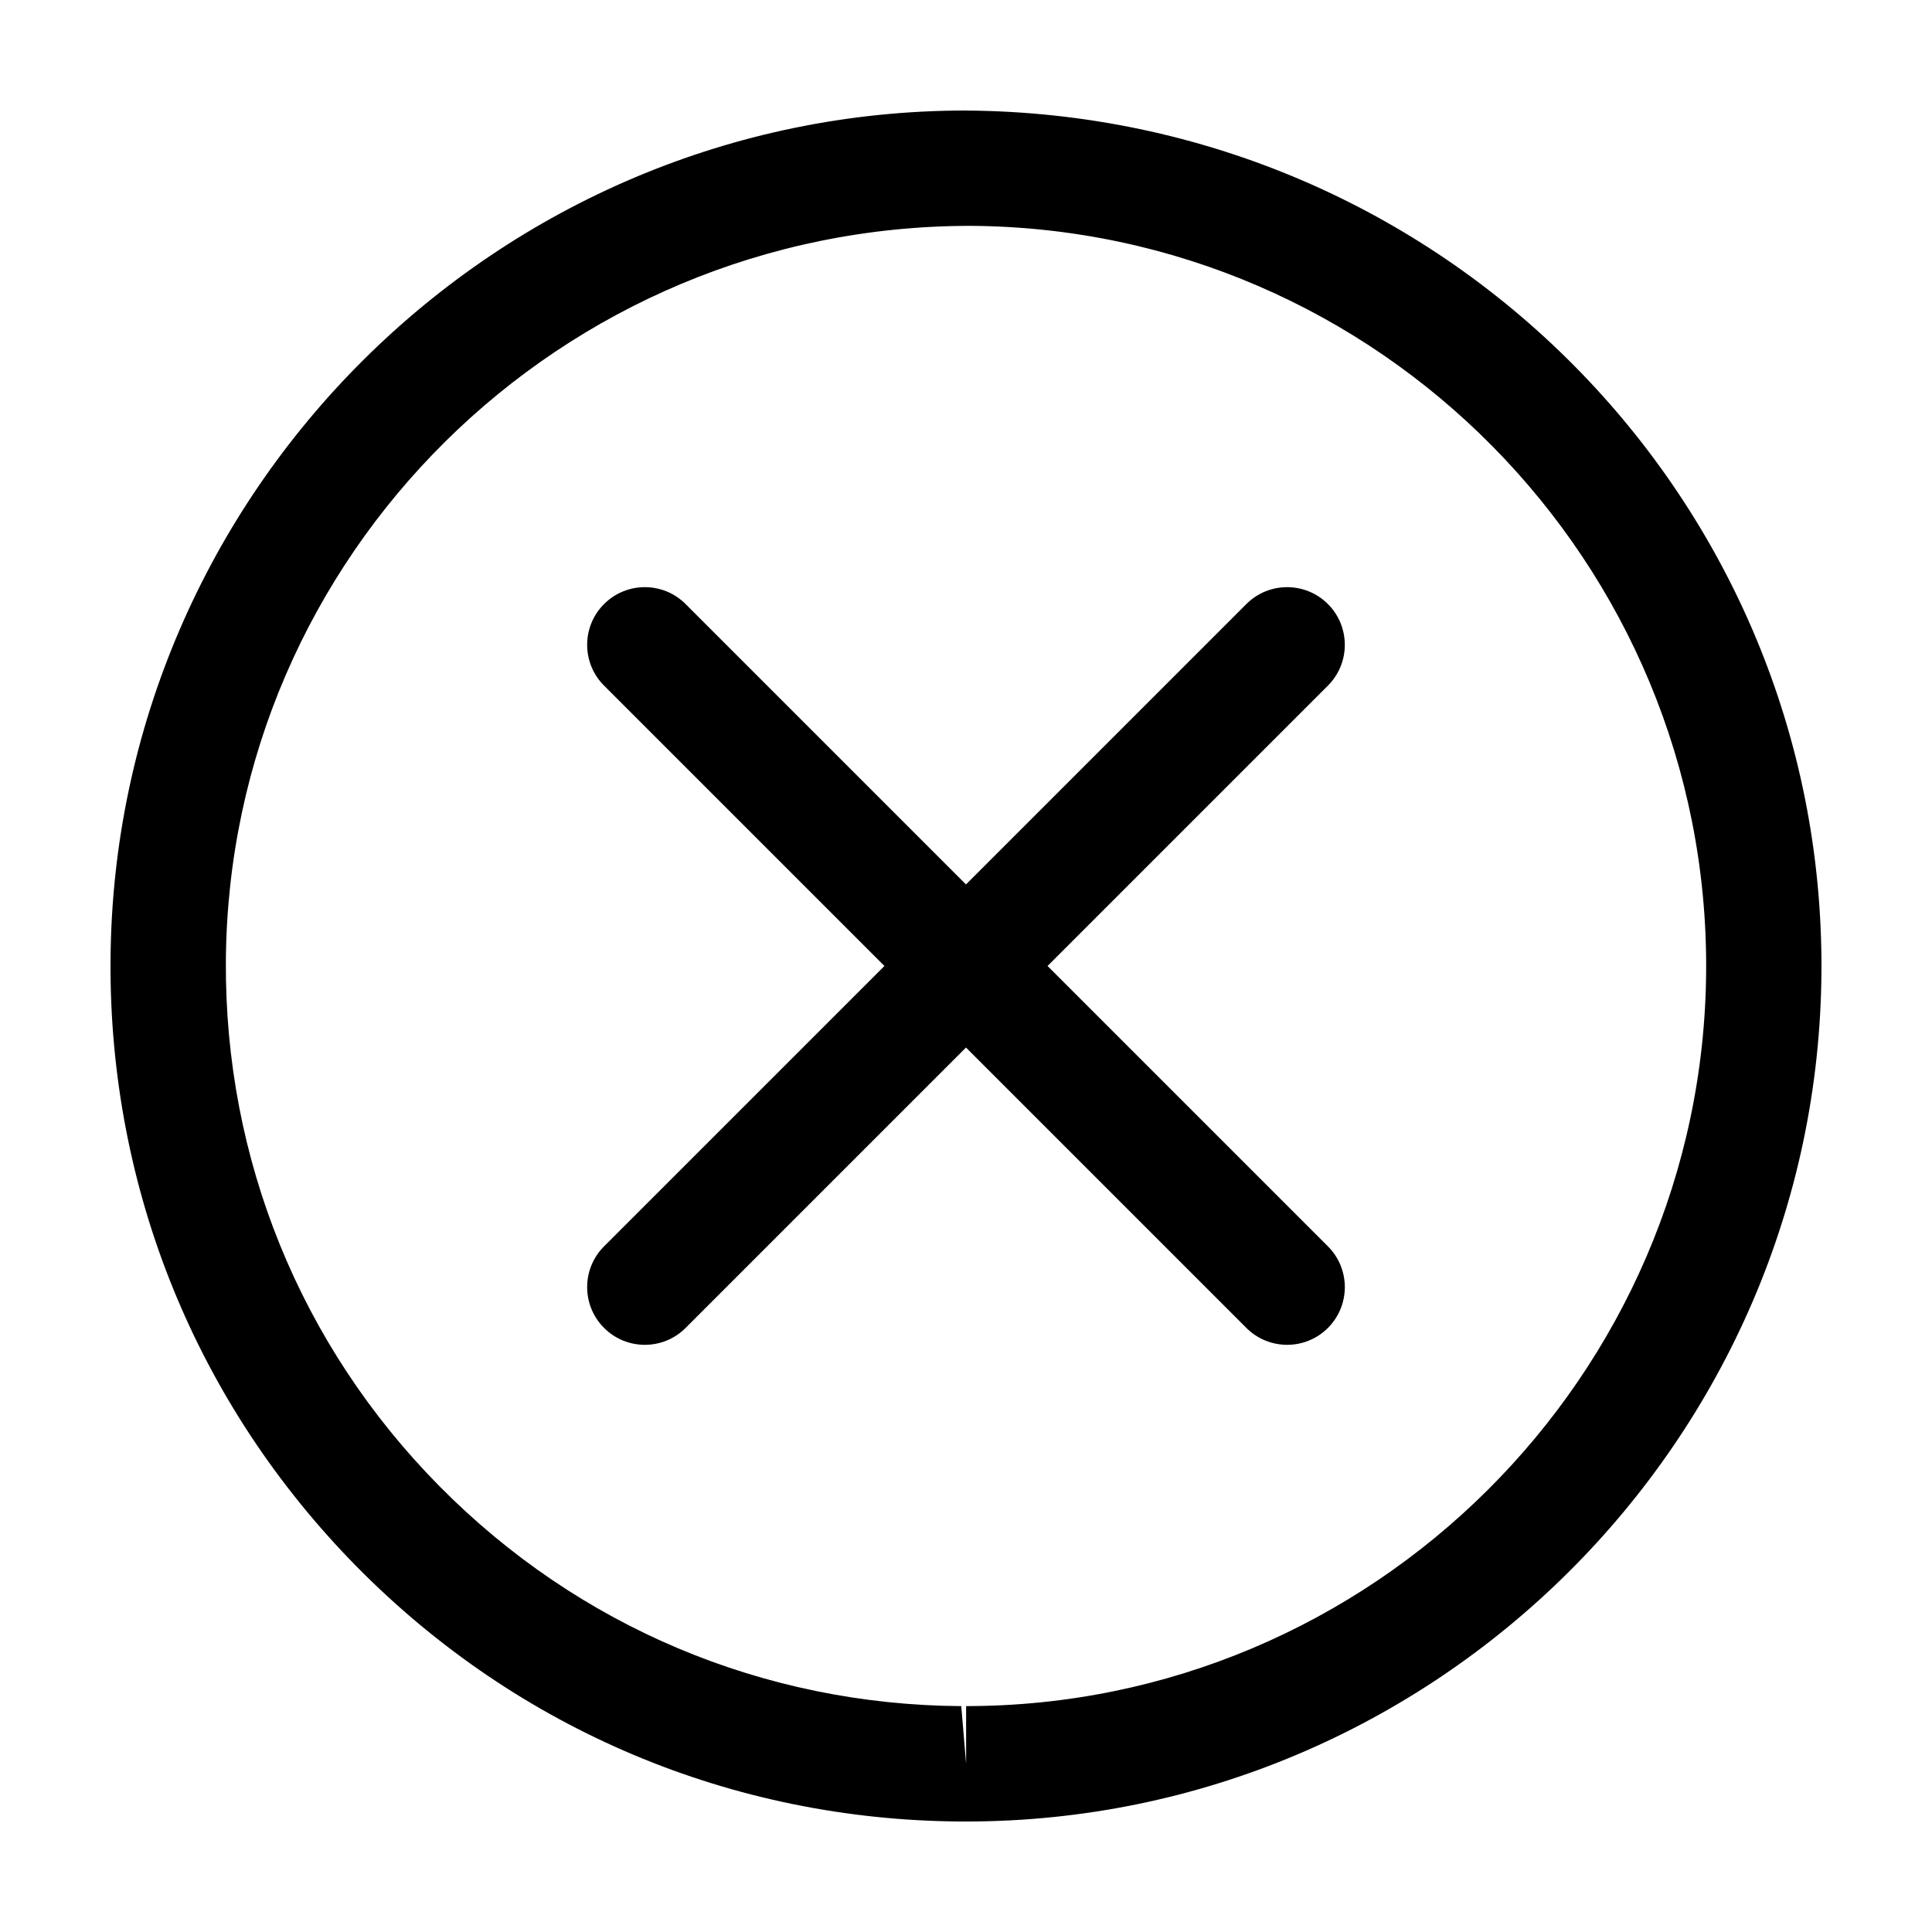 <?xml version="1.0" encoding="UTF-8"?>
<!-- Uploaded to: SVG Repo, www.svgrepo.com, Generator: SVG Repo Mixer Tools -->
<svg fill="#000000" width="800px" height="800px" version="1.1" viewBox="144 144 512 512" xmlns="http://www.w3.org/2000/svg">
 <g>
  <path d="m399.97 173.29c-124.21 0-225.9 101.06-226.68 225.28-0.387 60.57 22.836 117.64 65.375 160.74 42.551 43.09 99.332 67.031 159.88 67.406h1.477c124.2 0 225.89-101.05 226.68-225.28 0.781-124.99-100.27-227.34-226.73-228.14zm0.059 422.85v15.285l-1.285-15.285c-52.391-0.328-101.51-21.043-138.32-58.316-36.824-37.285-56.895-86.66-56.566-139.07 0.672-107.47 88.645-194.9 197.37-194.9 108.15 0.684 195.59 89.238 194.92 197.38-0.688 107.48-88.66 194.9-196.11 194.9z"/>
  <path d="m495.91 304.08c-5.969-5.969-15.645-5.969-21.613 0l-74.301 74.305-74.305-74.305c-5.969-5.969-15.645-5.969-21.613 0s-5.969 15.645 0 21.613l74.305 74.305-74.305 74.301c-5.969 5.969-5.969 15.645 0 21.613 2.988 2.988 6.898 4.481 10.809 4.481s7.82-1.492 10.809-4.481l74.301-74.301 74.301 74.301c2.988 2.988 6.898 4.481 10.809 4.481s7.82-1.492 10.809-4.481c5.969-5.969 5.969-15.645 0-21.613l-74.305-74.301 74.301-74.301c5.969-5.973 5.969-15.645 0-21.617z"/>
 </g>
</svg>